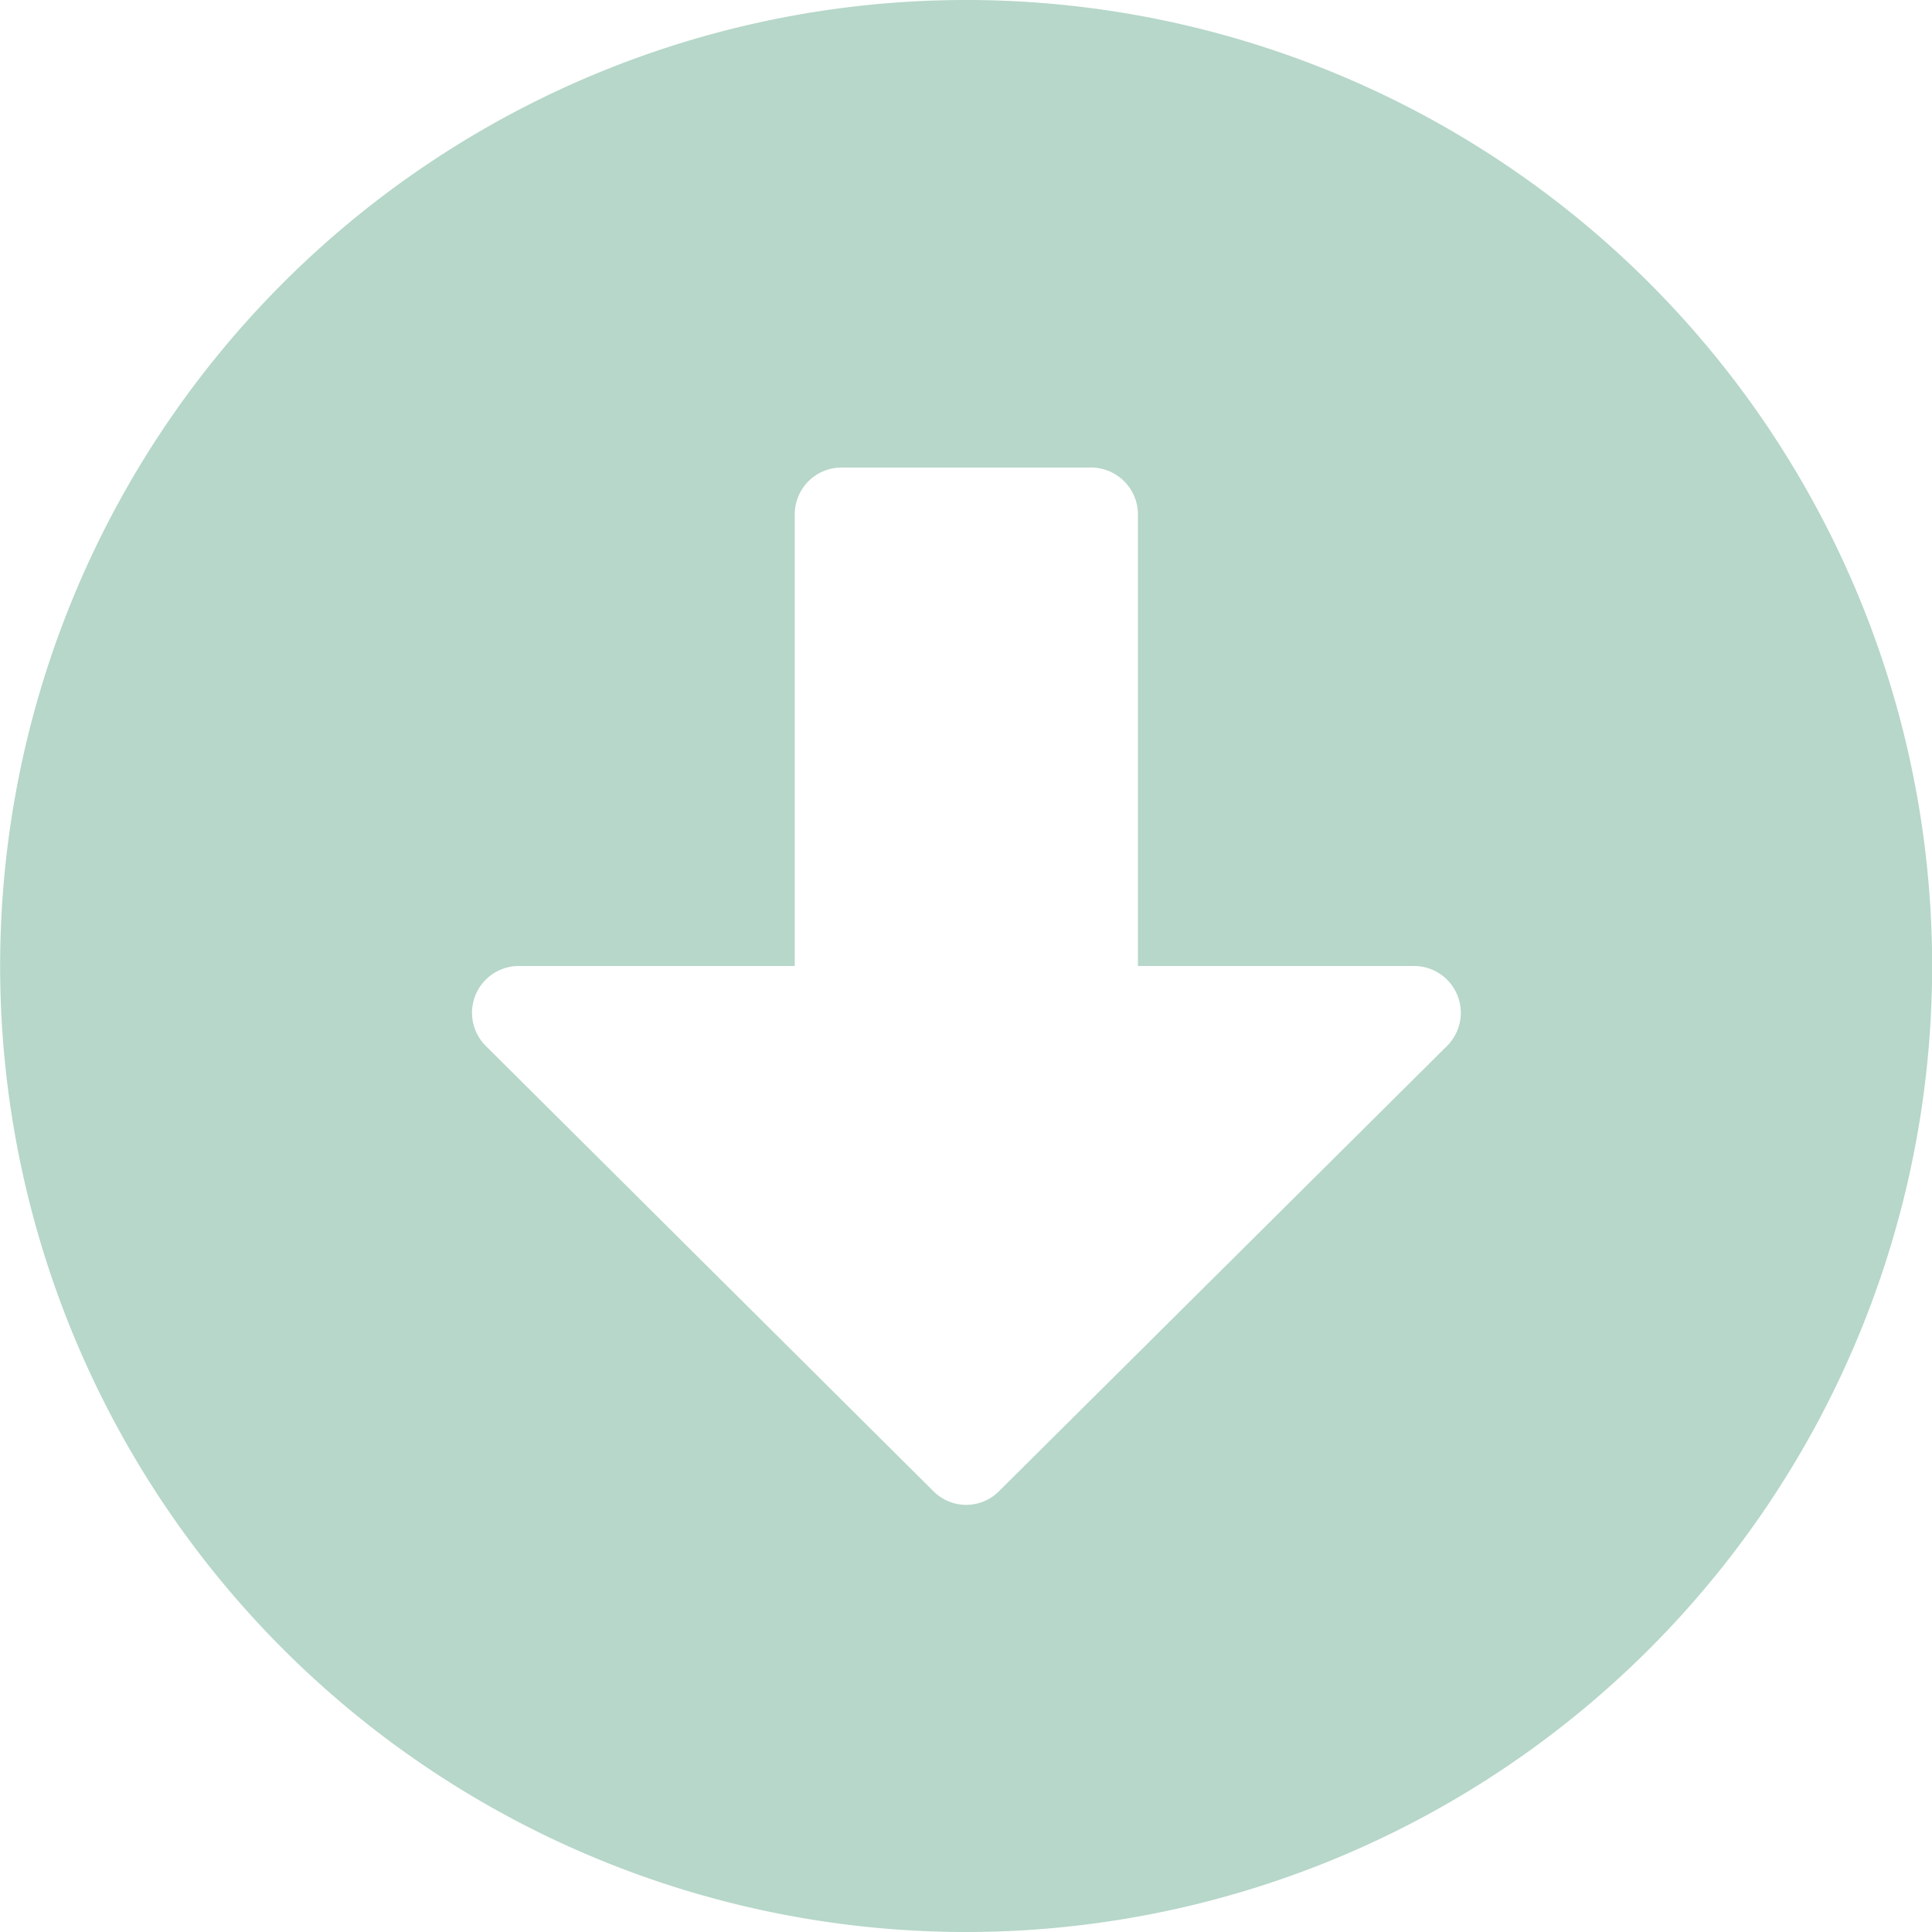<svg xmlns="http://www.w3.org/2000/svg" width="14" height="14" viewBox="0 0 14 14">
  <g id="グループ_752" data-name="グループ 752" transform="translate(-948.216 -2871.989)">
    <path id="パス_364" data-name="パス 364" d="M962.216,2886.989a7,7,0,1,1-7-7A7,7,0,0,1,962.216,2886.989Zm-8.242-3.274v3.274h-2a.339.339,0,0,0-.239.579l3.243,3.226a.335.335,0,0,0,.477,0l3.246-3.226a.339.339,0,0,0-.24-.579h-2v-3.274a.34.34,0,0,0-.339-.338h-1.807A.339.339,0,0,0,953.974,2883.715Z" transform="translate(0.001 -8)" fill="#b6d7c9"/>
  </g>
</svg>
